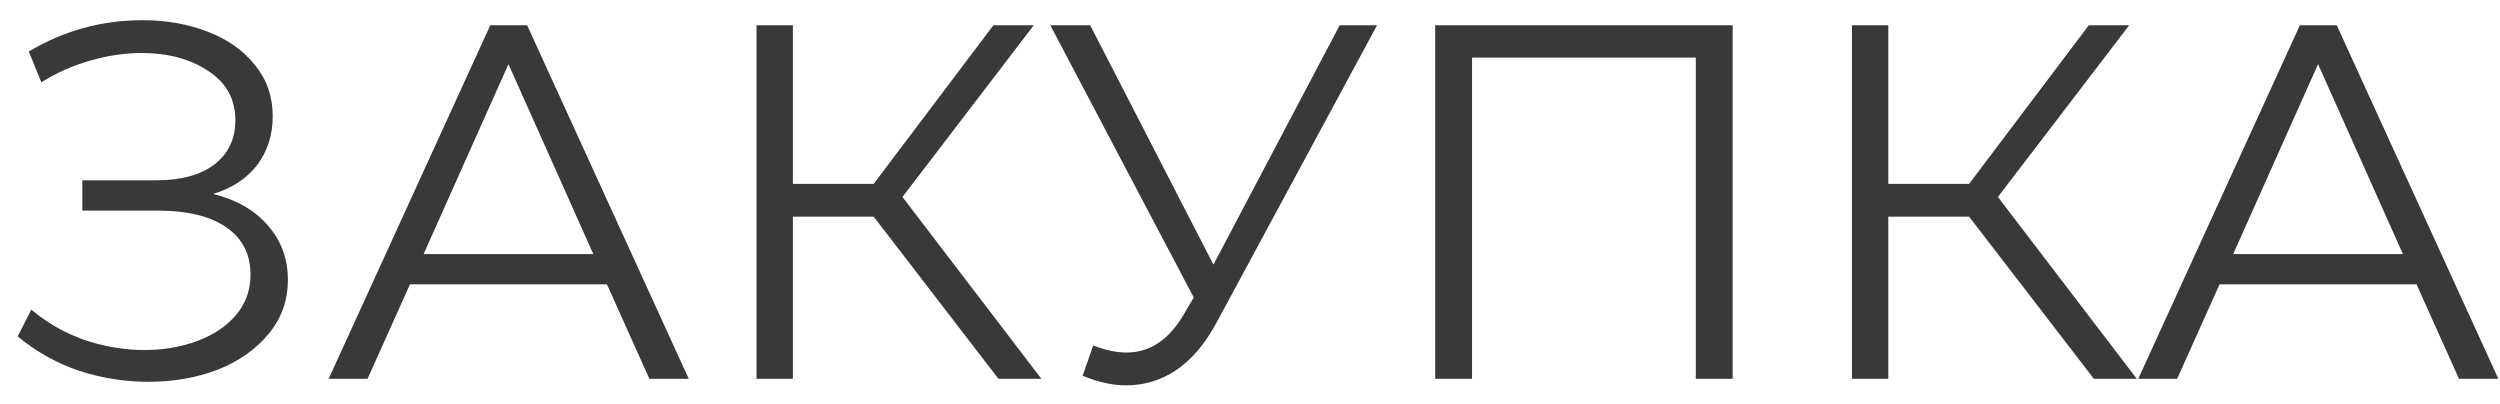 <?xml version="1.0" encoding="UTF-8"?> <svg xmlns="http://www.w3.org/2000/svg" width="99" height="16" viewBox="0 0 99 16" fill="none"> <path d="M8.44 7.68C9.36 7.907 10.08 8.32 10.6 8.92C11.133 9.52 11.4 10.24 11.4 11.08C11.4 11.893 11.147 12.607 10.64 13.22C10.133 13.833 9.46 14.307 8.62 14.64C7.78 14.96 6.867 15.12 5.88 15.12C4.947 15.12 4.027 14.973 3.12 14.68C2.227 14.373 1.42 13.92 0.7 13.32L1.24 12.26C1.853 12.78 2.553 13.18 3.34 13.46C4.127 13.727 4.92 13.86 5.72 13.86C6.48 13.86 7.18 13.74 7.82 13.5C8.46 13.26 8.967 12.92 9.34 12.48C9.727 12.027 9.92 11.493 9.92 10.88C9.92 10.067 9.6 9.44 8.96 9C8.32 8.56 7.42 8.34 6.26 8.34H3.26V7.14H6.18C7.167 7.14 7.933 6.933 8.48 6.52C9.04 6.093 9.32 5.507 9.32 4.76C9.32 3.933 8.967 3.287 8.26 2.82C7.553 2.34 6.667 2.1 5.6 2.1C4.933 2.1 4.26 2.2 3.58 2.4C2.9 2.587 2.253 2.873 1.64 3.26L1.14 2.04C2.527 1.213 4.027 0.8 5.64 0.8C6.587 0.8 7.453 0.953 8.24 1.26C9.027 1.567 9.647 2.007 10.1 2.58C10.567 3.153 10.8 3.827 10.8 4.6C10.8 5.347 10.593 5.993 10.18 6.54C9.767 7.073 9.187 7.453 8.44 7.68ZM24.035 11.26H16.235L14.555 15H13.015L19.415 1H20.875L27.275 15H25.715L24.035 11.26ZM23.495 10.06L20.135 2.54L16.775 10.06H23.495ZM34.598 8.58H31.398V15H29.958V1H31.398V7.28H34.598L39.338 1H40.938L35.738 7.8L41.238 15H39.538L34.598 8.58ZM54.532 1L48.172 12.78C47.718 13.62 47.185 14.247 46.572 14.66C45.972 15.06 45.312 15.26 44.592 15.26C44.059 15.26 43.485 15.133 42.872 14.88L43.292 13.68C43.772 13.867 44.212 13.96 44.612 13.96C45.532 13.96 46.285 13.46 46.872 12.46L47.272 11.78L41.592 1H43.172L48.052 10.48L53.052 1H54.532ZM68.613 1V15H67.153V2.28H58.293V15H56.833V1H68.613ZM77.977 8.58H74.777V15H73.337V1H74.777V7.28H77.977L82.717 1H84.317L79.117 7.8L84.617 15H82.917L77.977 8.58ZM95.695 11.26H87.895L86.215 15H84.675L91.075 1H92.535L98.935 15H97.375L95.695 11.26ZM95.155 10.06L91.795 2.54L88.435 10.06H95.155Z" fill="#373A36"></path> </svg> 
